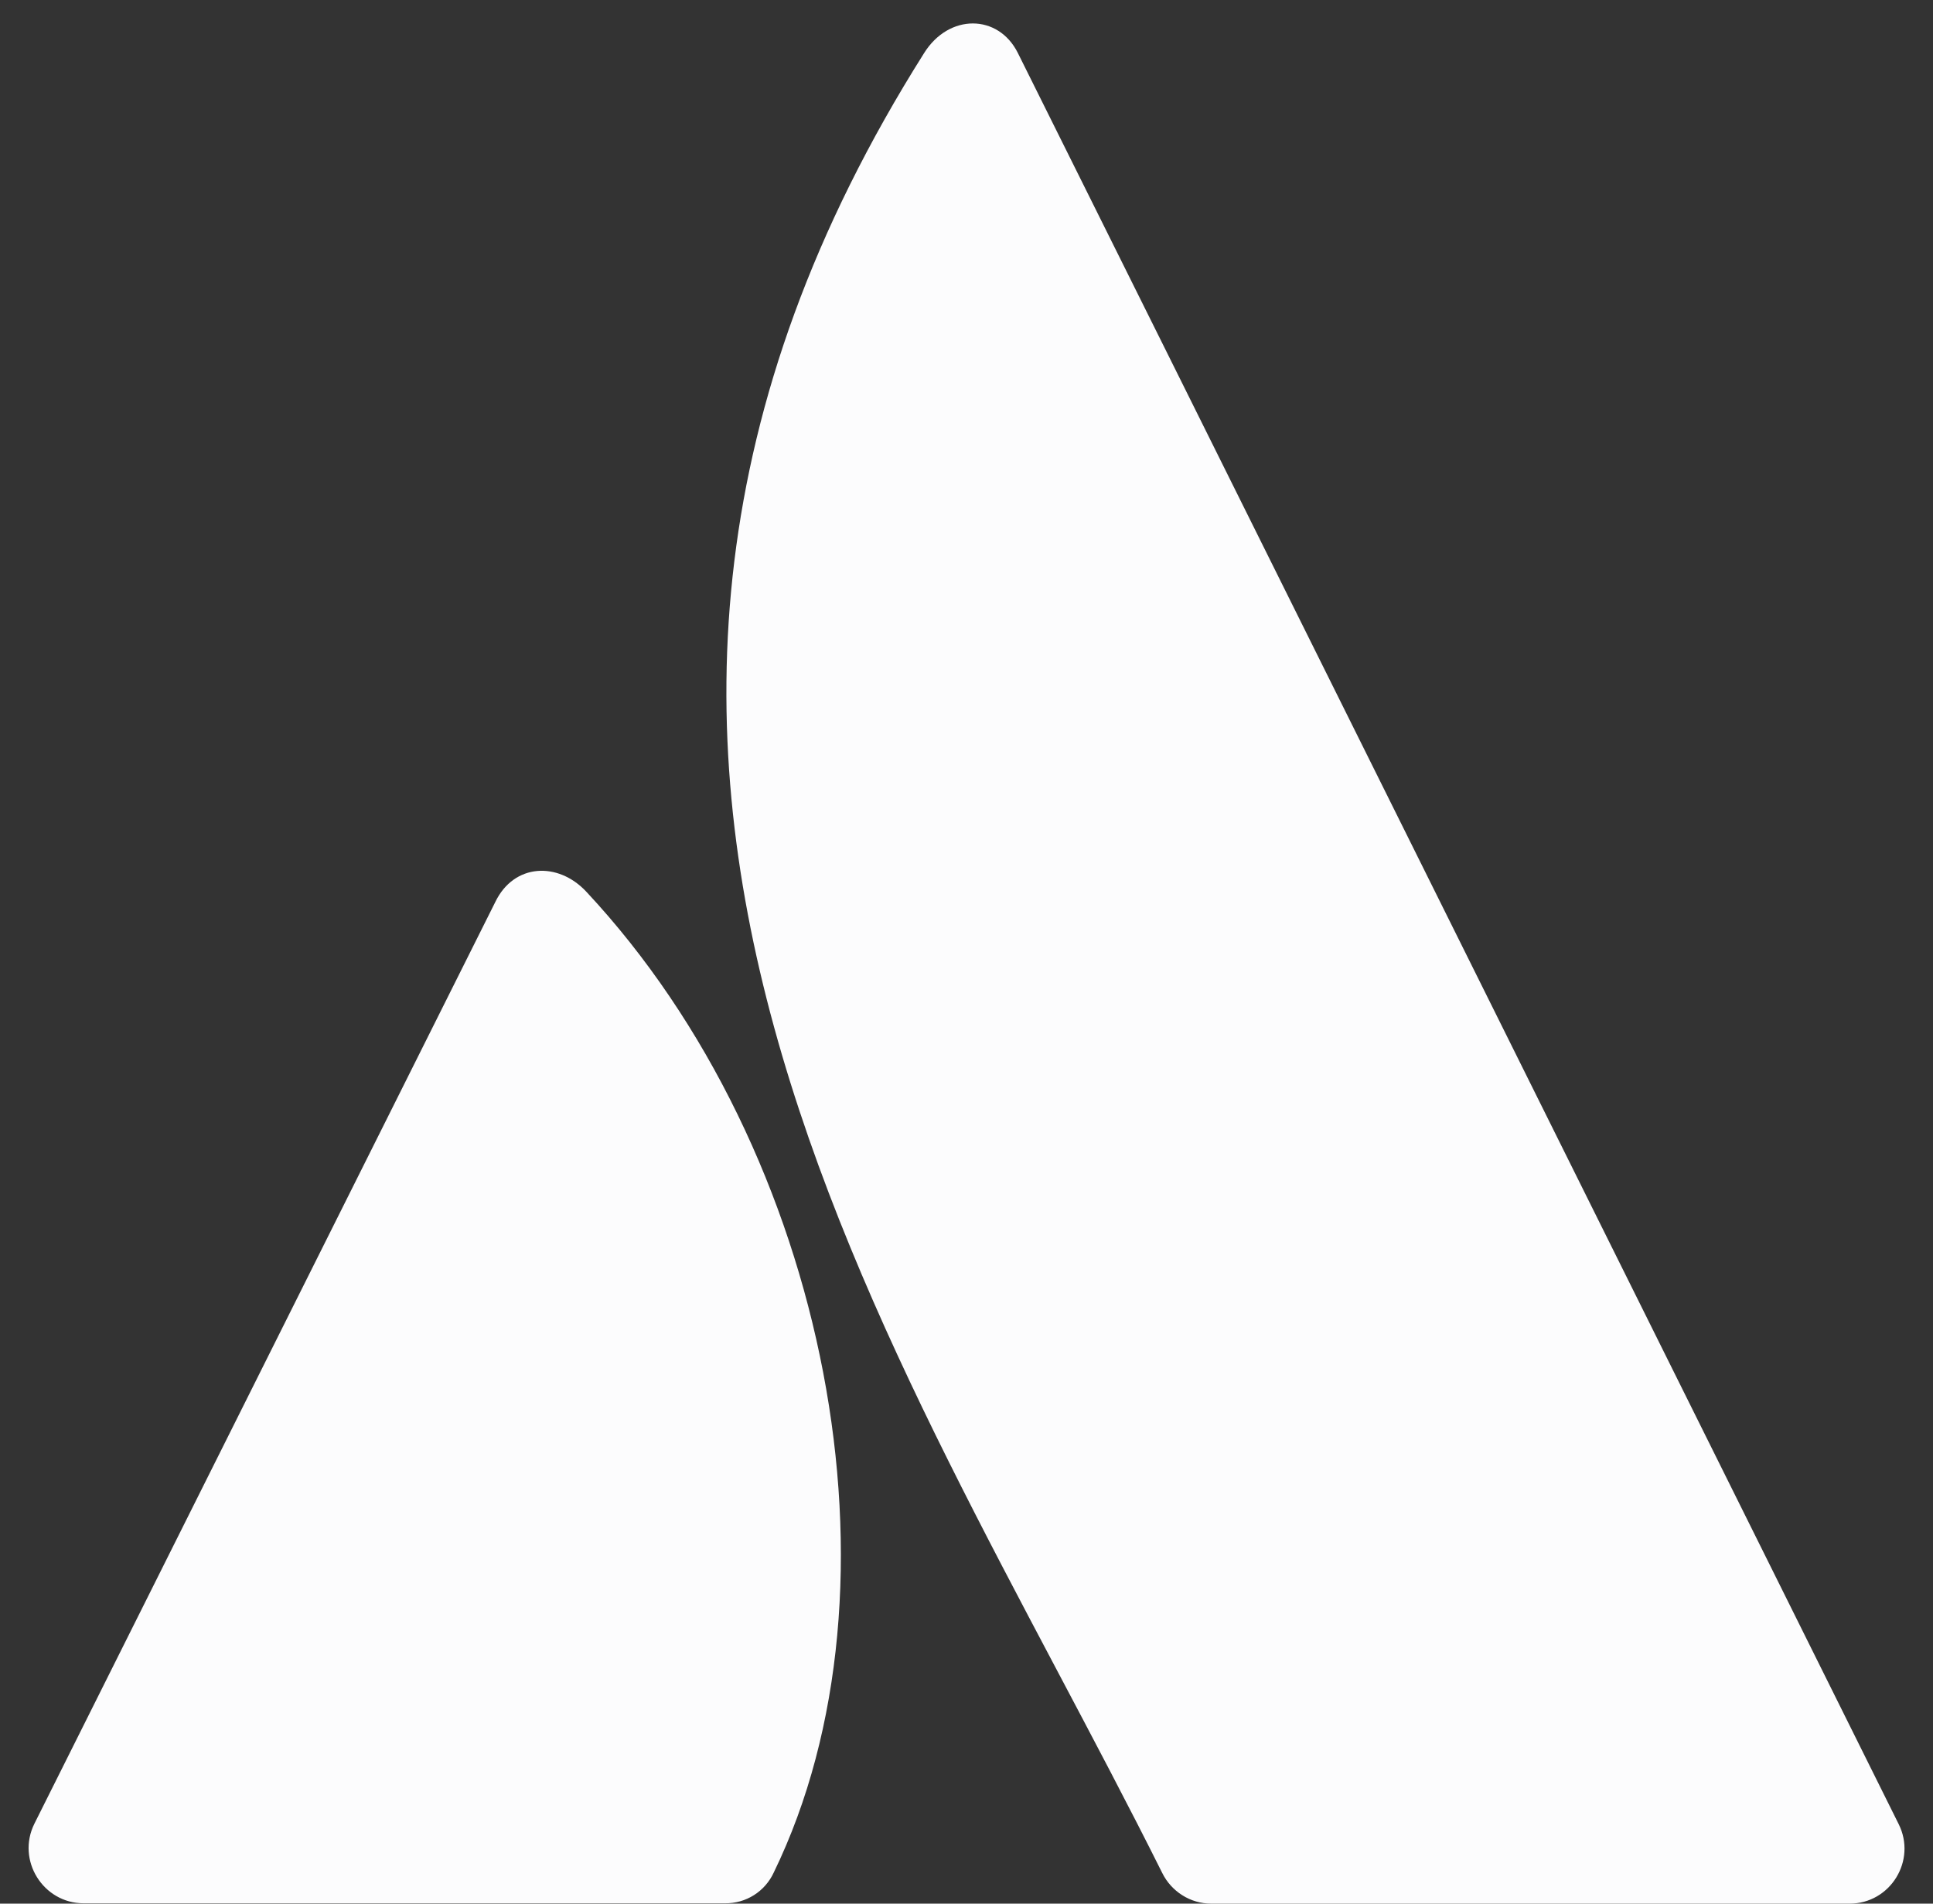 <svg width="65" height="64" viewBox="0 0 65 64" fill="none" xmlns="http://www.w3.org/2000/svg">
<rect x="0" y="0" width="65" height="64" fill="#333333" stroke="none"/>
<g clip-path="url(#clip0_58_6339)">
<path d="M19.712 29.975C18.763 28.963 17.285 29.025 16.657 30.321L1.158 61.309C0.542 62.543 1.454 63.988 2.809 63.988H24.369C25.084 64 25.724 63.593 26.02 62.951C30.689 53.346 27.88 38.716 19.712 29.975ZM31.071 1.79C16.004 25.667 30.024 44.827 39.079 62.963C39.387 63.593 40.028 64 40.73 64H62.192C63.572 64 64.459 62.543 63.843 61.321C63.843 61.321 34.952 3.222 34.225 1.778C33.572 0.469 31.909 0.444 31.071 1.79Z" fill="#FCFCFD"/>
</g>
<defs>
<clipPath id="clip0_58_6339">
<rect width="64" height="64" fill="white" transform="translate(0.5)"/>
</clipPath>
</defs>
</svg>
